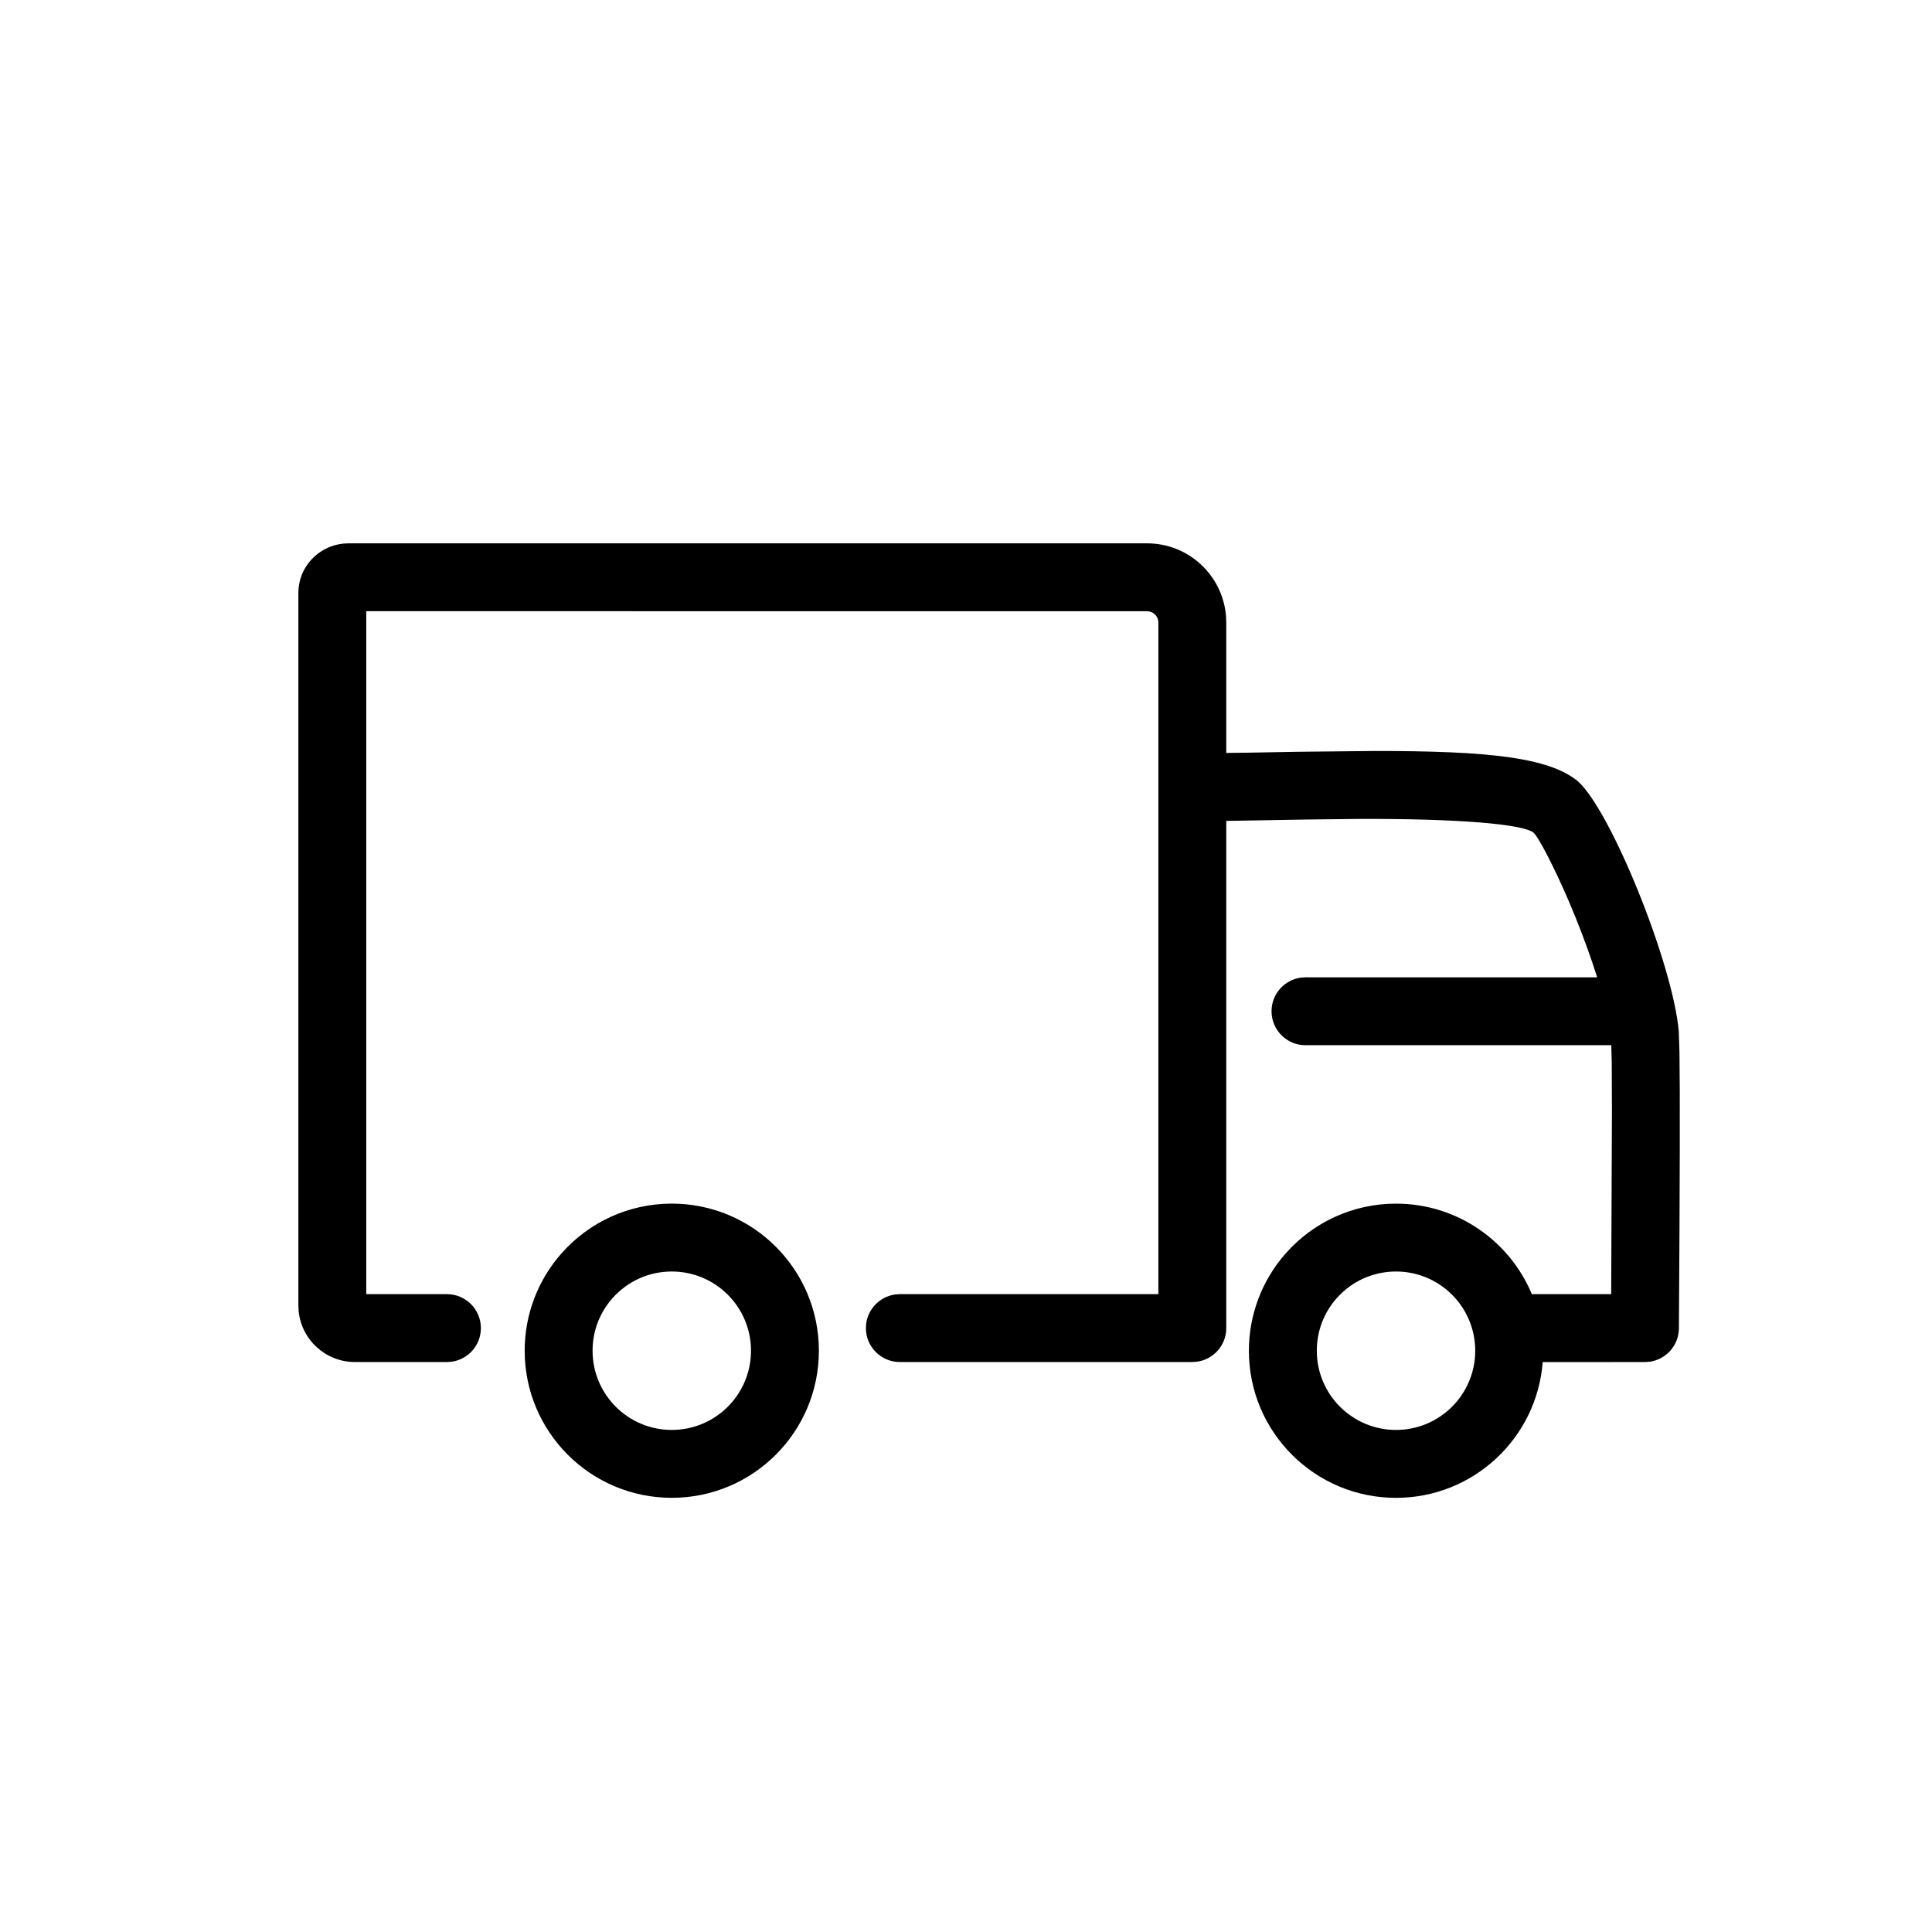 <?xml version="1.0" encoding="UTF-8"?>
<!-- Uploaded to: SVG Repo, www.svgrepo.com, Generator: SVG Repo Mixer Tools -->
<svg fill="#000000" width="800px" height="800px" version="1.1" viewBox="144 144 512 512" xmlns="http://www.w3.org/2000/svg">
 <path d="m447.98 287.99c11.016 0 20.047 8.48 20.922 19.27l0.07 1.723v34.547l5.965-0.066 12.66-0.234 20.809-0.215c30.133-0.012 46.082 1.703 53.758 8.031 8.816 7.906 25.156 48.418 26.727 66.25l0.184 5.519c0.164 10.457 0.109 34.469-0.148 73.207-0.027 4.531-3.406 8.262-7.781 8.855l-1.215 0.078-27.102 0.008c-1.535 20.129-18.352 35.98-38.871 35.98-21.531 0-38.988-17.453-38.988-38.984 0-9.609 3.504-18.699 9.727-25.766 7.352-8.34 17.922-13.219 29.262-13.219 16.215 0 30.121 9.898 35.996 23.988h21.027l0.195-48.43c-0.004-5.391-0.02-9.711-0.051-12.938l-0.121-4.613-81.039 0.008c-4.969 0-8.996-4.031-8.996-9 0-4.555 3.383-8.316 7.773-8.914l1.223-0.082 77.301 0.012c-1.543-4.914-3.488-10.324-5.695-15.801l-1.746-4.199c-4.094-9.562-8.172-17.223-9.387-18.32-2.797-2.305-20.043-3.766-46.371-3.664l-13.734 0.156-21.359 0.367v134.41c0 4.555-3.387 8.32-7.777 8.914l-1.219 0.082h-77.508c-4.969 0-8.996-4.027-8.996-8.996 0-4.555 3.383-8.316 7.773-8.914l1.223-0.082h68.512v-177.98c0-1.422-0.988-2.609-2.312-2.922l-0.688-0.078-206.92-0.008v180.99h21.383c4.969 0 8.996 4.027 8.996 8.996 0 4.555-3.387 8.32-7.777 8.914l-1.219 0.082h-24.383c-7.762 0-14.148-5.898-14.914-13.461l-0.078-1.531v-188.84c0-6.848 5.254-12.355 11.863-13.059l1.434-0.074zm-125.95 174.98c21.531 0 38.984 17.453 38.984 38.984s-17.453 38.984-38.984 38.984-38.984-17.453-38.984-38.984c0-9.609 3.5-18.699 9.727-25.766 7.348-8.34 17.918-13.219 29.258-13.219zm191.93 17.992c-6.117 0-11.793 2.617-15.762 7.121-3.356 3.812-5.231 8.684-5.231 13.871 0 11.594 9.398 20.992 20.992 20.992s20.992-9.398 20.992-20.992-9.398-20.992-20.992-20.992zm-191.93 0c-6.117 0-11.789 2.617-15.758 7.121-3.356 3.812-5.234 8.684-5.234 13.871 0 11.594 9.398 20.992 20.992 20.992s20.992-9.398 20.992-20.992-9.398-20.992-20.992-20.992z"/>
</svg>